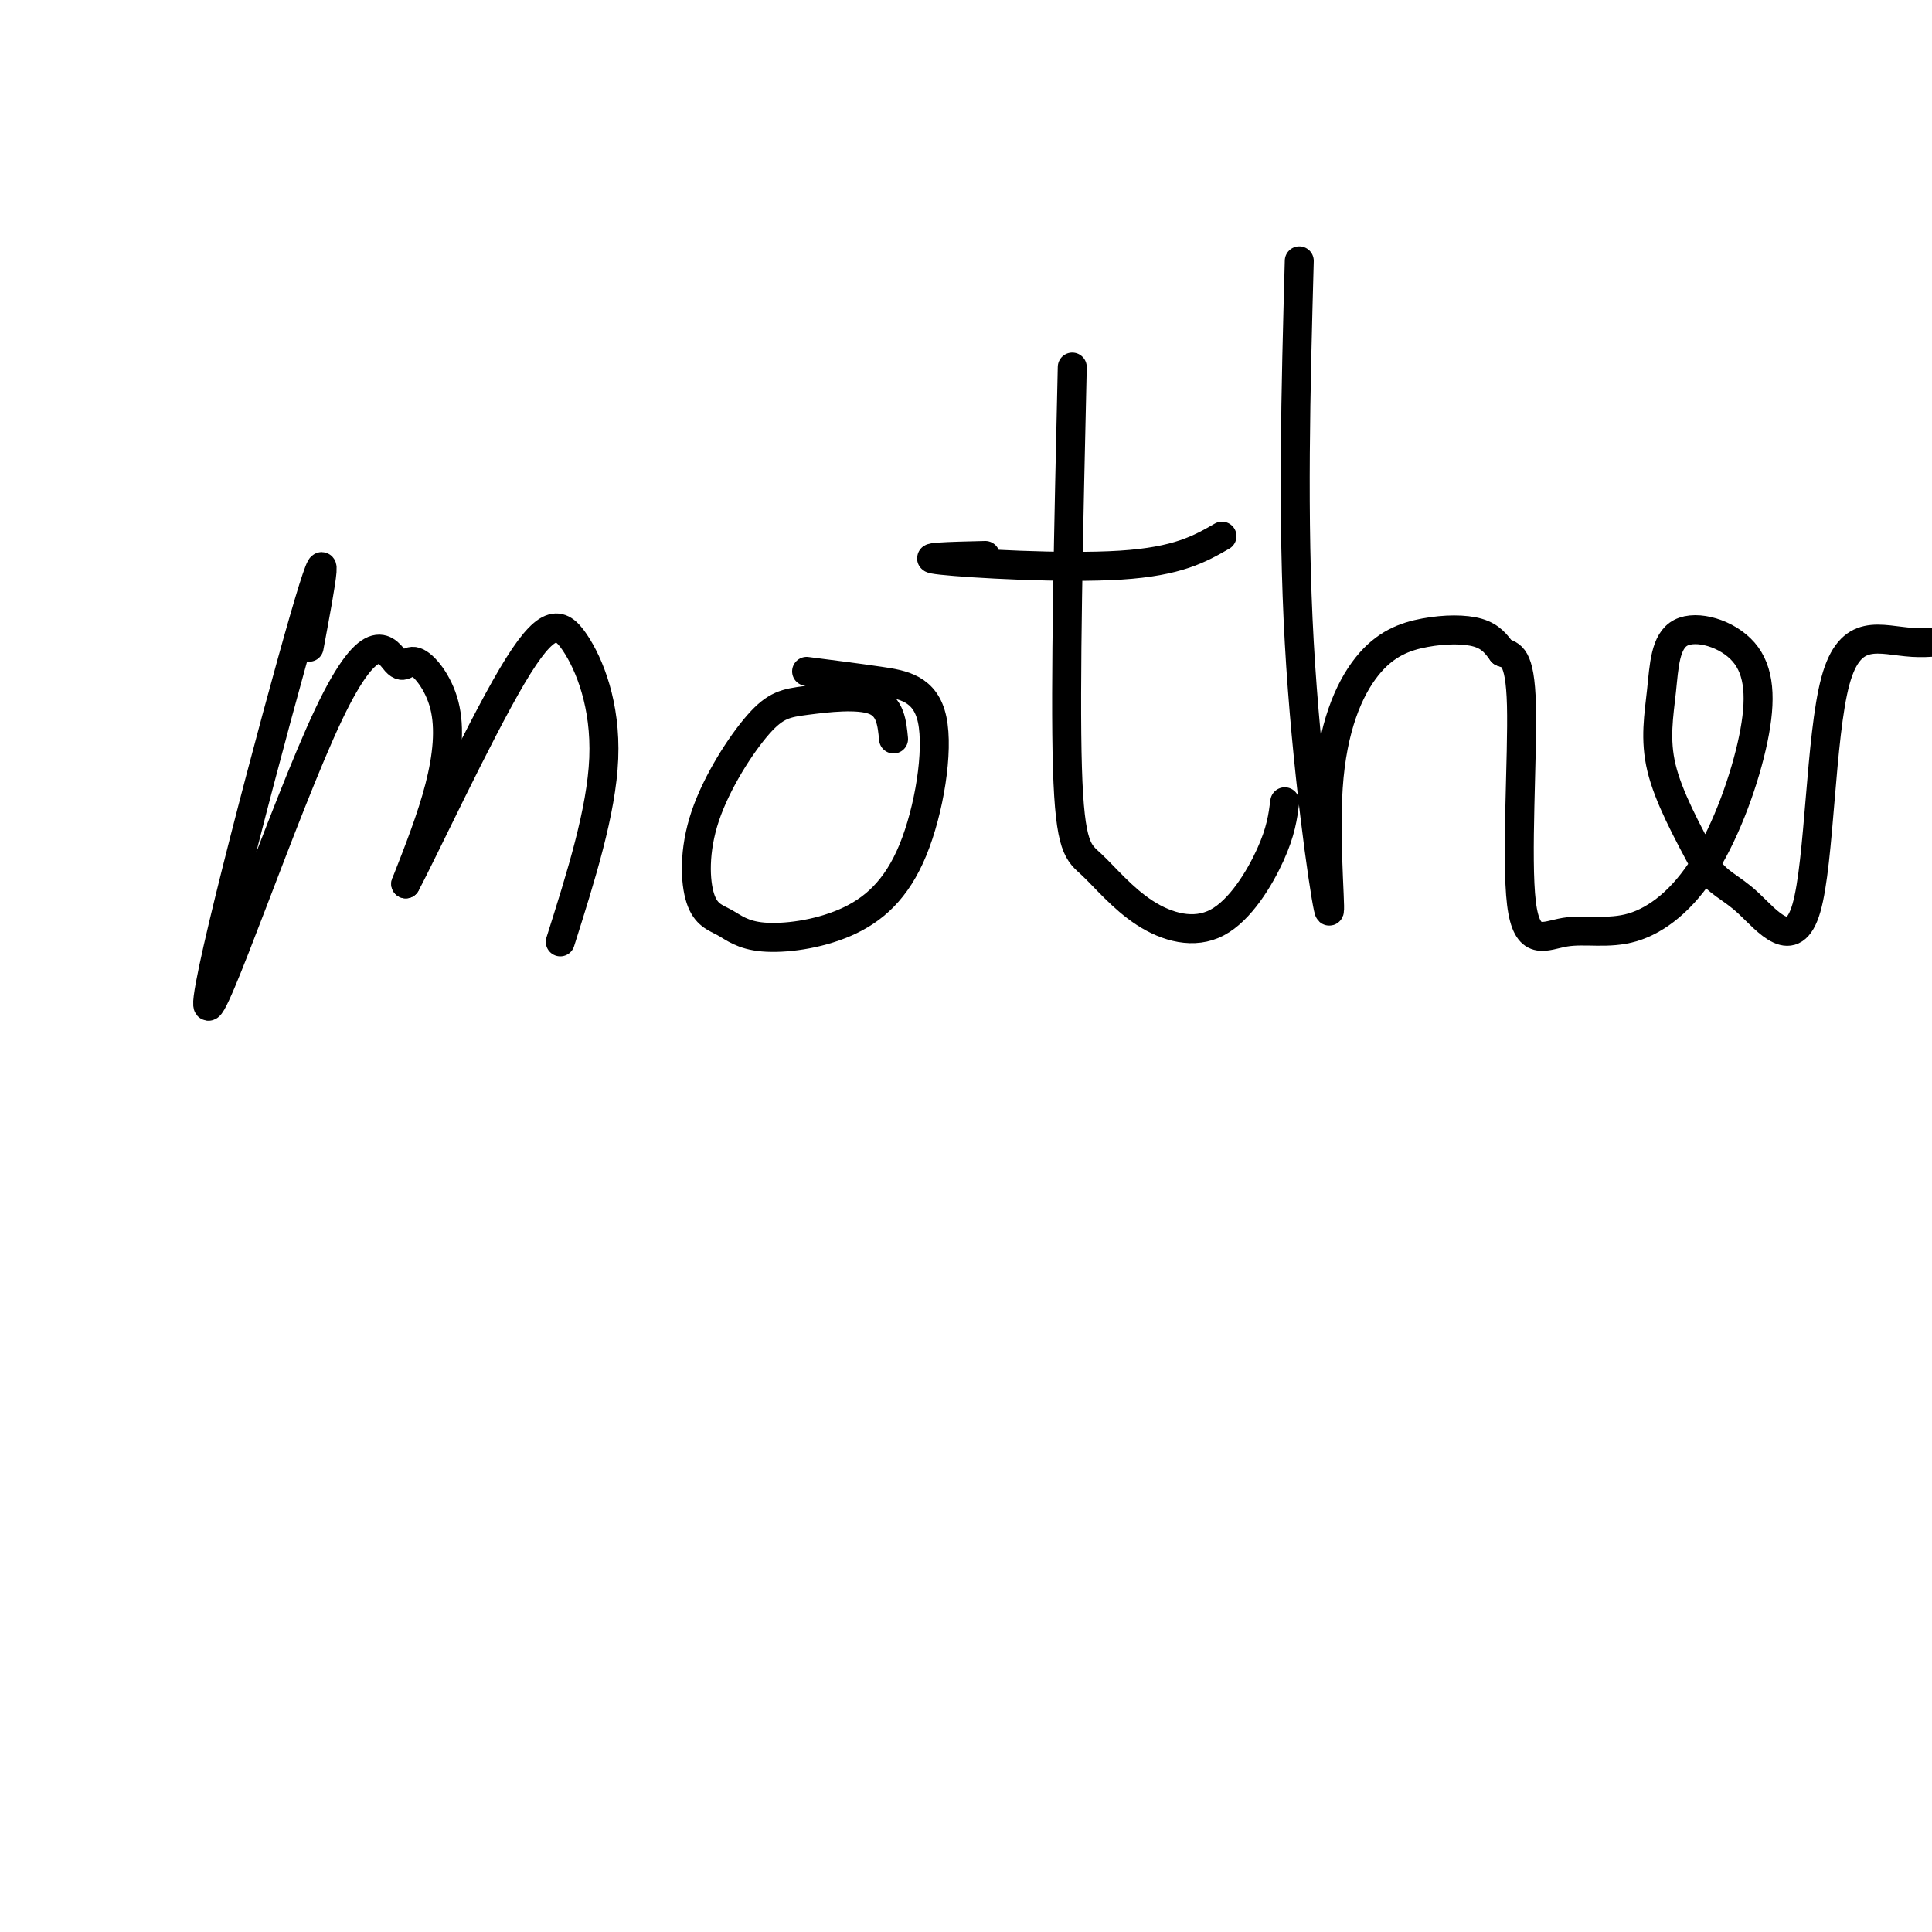 <svg viewBox='0 0 400 400' version='1.1' xmlns='http://www.w3.org/2000/svg' xmlns:xlink='http://www.w3.org/1999/xlink'><g fill='none' stroke='#000000' stroke-width='6' stroke-linecap='round' stroke-linejoin='round'><path d='M64,134c2.492,-13.330 4.985,-26.661 -1,-6c-5.985,20.661 -20.447,75.312 -20,80c0.447,4.688 15.802,-40.588 25,-60c9.198,-19.412 12.238,-12.961 14,-11c1.762,1.961 2.245,-0.567 4,0c1.755,0.567 4.780,4.230 6,9c1.220,4.770 0.634,10.649 -1,17c-1.634,6.351 -4.317,13.176 -7,20'/><path d='M84,183c3.236,-5.959 14.826,-30.855 22,-43c7.174,-12.145 9.931,-11.539 13,-7c3.069,4.539 6.448,13.011 6,24c-0.448,10.989 -4.724,24.494 -9,38'/><path d='M185,153c-0.324,-3.349 -0.647,-6.699 -4,-8c-3.353,-1.301 -9.735,-0.555 -14,0c-4.265,0.555 -6.412,0.917 -10,5c-3.588,4.083 -8.616,11.886 -11,19c-2.384,7.114 -2.124,13.539 -1,17c1.124,3.461 3.112,3.959 5,5c1.888,1.041 3.678,2.627 8,3c4.322,0.373 11.178,-0.466 17,-3c5.822,-2.534 10.612,-6.762 14,-15c3.388,-8.238 5.374,-20.487 4,-27c-1.374,-6.513 -6.107,-7.289 -11,-8c-4.893,-0.711 -9.947,-1.355 -15,-2'/><path d='M222,76c-0.755,33.077 -1.509,66.154 -1,83c0.509,16.846 2.283,17.462 5,20c2.717,2.538 6.378,7.000 11,10c4.622,3.000 10.206,4.538 15,2c4.794,-2.538 8.798,-9.154 11,-14c2.202,-4.846 2.601,-7.923 3,-11'/><path d='M204,115c-7.444,0.178 -14.889,0.356 -9,1c5.889,0.644 25.111,1.756 37,1c11.889,-0.756 16.444,-3.378 21,-6'/><path d='M269,54c-0.724,26.591 -1.448,53.181 0,79c1.448,25.819 5.069,50.866 6,55c0.931,4.134 -0.828,-12.647 0,-25c0.828,-12.353 4.243,-20.280 8,-25c3.757,-4.720 7.858,-6.232 12,-7c4.142,-0.768 8.326,-0.791 11,0c2.674,0.791 3.837,2.395 5,4'/><path d='M311,135c1.779,0.716 3.728,0.504 4,11c0.272,10.496 -1.131,31.698 0,41c1.131,9.302 4.798,6.702 9,6c4.202,-0.702 8.941,0.493 14,-1c5.059,-1.493 10.440,-5.673 15,-13c4.560,-7.327 8.301,-17.800 10,-26c1.699,-8.200 1.356,-14.125 -2,-18c-3.356,-3.875 -9.724,-5.698 -13,-4c-3.276,1.698 -3.459,6.919 -4,12c-0.541,5.081 -1.440,10.023 0,16c1.440,5.977 5.220,12.988 9,20'/><path d='M353,179c2.750,4.113 5.126,4.395 9,8c3.874,3.605 9.244,10.533 12,1c2.756,-9.533 2.896,-35.528 6,-47c3.104,-11.472 9.173,-8.421 16,-8c6.827,0.421 14.414,-1.790 22,-4'/></g>
</svg>
